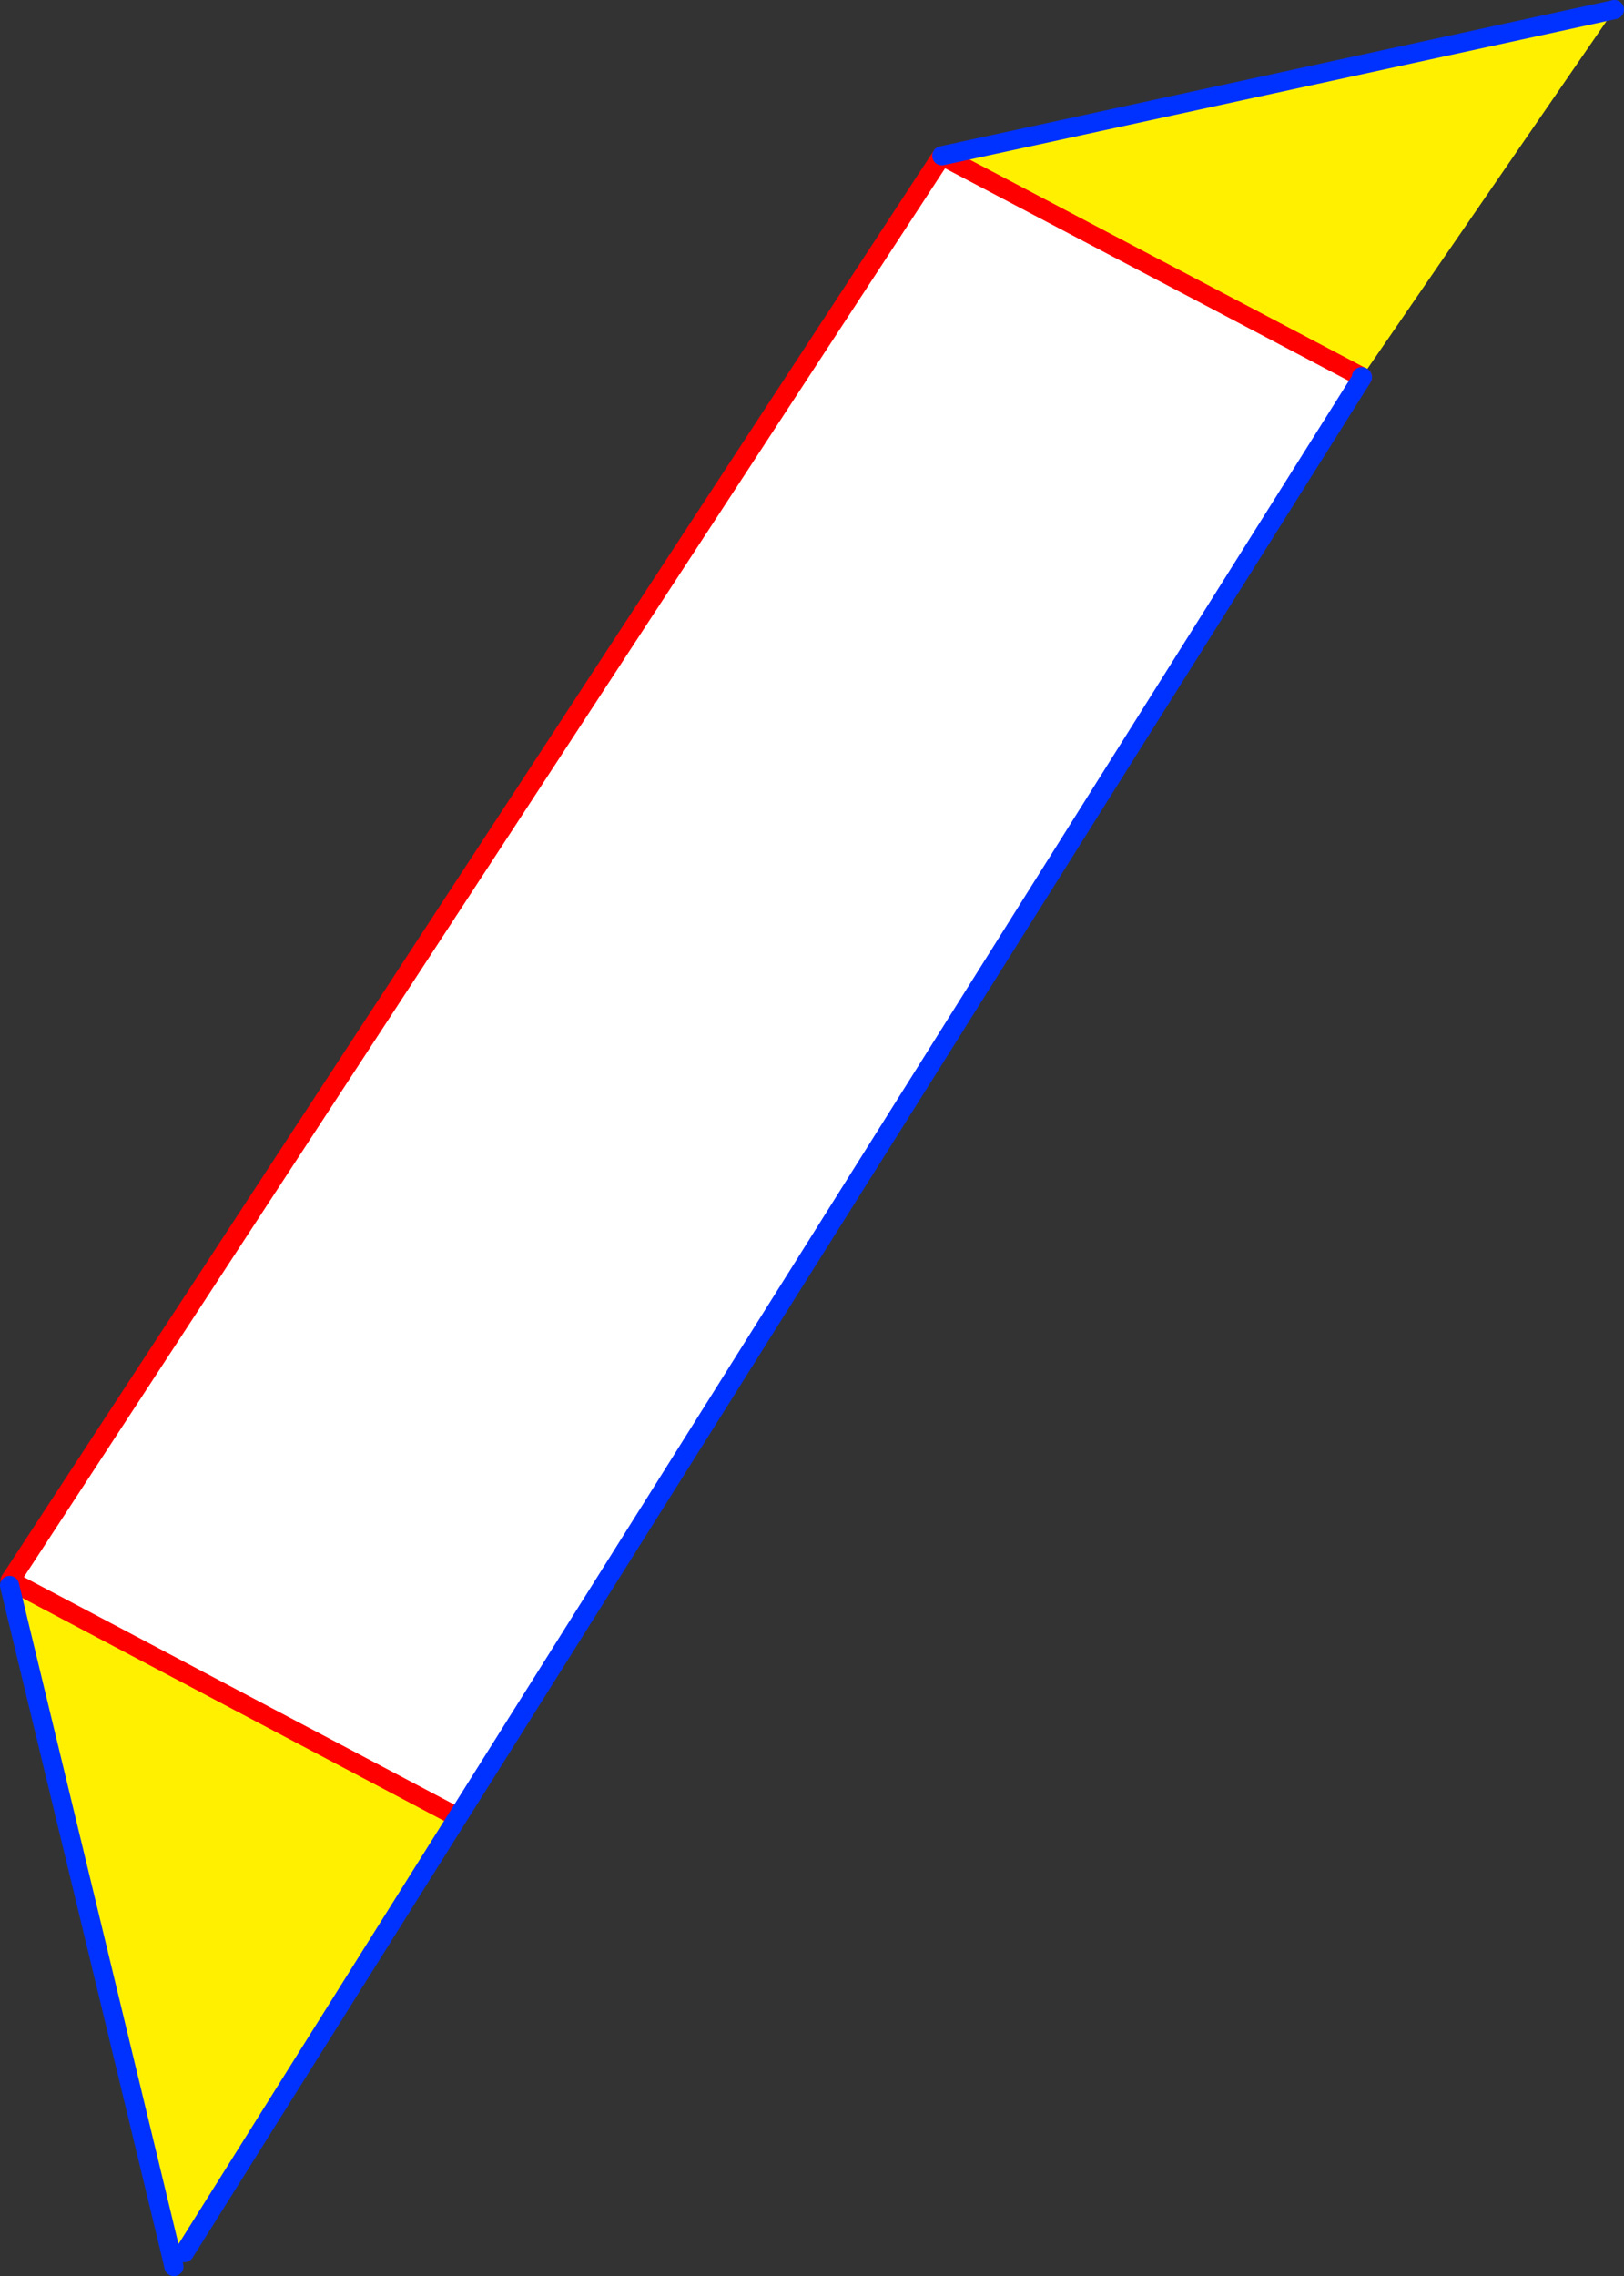 <?xml version="1.0" encoding="UTF-8" standalone="no"?>
<svg xmlns:xlink="http://www.w3.org/1999/xlink" height="237.45px" width="169.5px" xmlns="http://www.w3.org/2000/svg">
  <rect width="100%" height="100%" fill="#333333" stroke="none"/>
  <g transform="matrix(1.0, 0.0, 0.0, 1.0, -204.0, -100.2)">
    <path d="M251.75 289.8 L223.25 335.2 221.9 335.55 205.0 265.6 205.25 265.2 251.25 289.5 251.75 289.8 M346.15 139.5 L346.1 139.5 302.3 116.45 372.5 101.2 346.15 139.5" fill="#fff000" fill-rule="evenodd" stroke="none"/>
    <path d="M346.1 139.5 L346.2 139.55 251.75 289.8 251.25 289.5 205.25 265.2 205.05 265.1 302.3 116.45 346.1 139.5" fill="#ffffff" fill-rule="evenodd" stroke="none"/>
    <path d="M346.1 139.5 L346.2 139.55 M302.3 116.45 L346.1 139.5 M251.25 289.5 L205.25 265.2 205.05 265.1 302.3 116.45" fill="none" stroke="#ff0000" stroke-linecap="round" stroke-linejoin="round" stroke-width="2.0"/>
    <path d="M346.2 139.55 L251.75 289.8 223.25 335.2 M221.9 335.55 L222.15 336.65 M346.1 139.5 L346.15 139.5 M372.5 101.2 L302.3 116.45 M205.0 265.6 L221.9 335.55" fill="none" stroke="#0032ff" stroke-linecap="round" stroke-linejoin="round" stroke-width="2.0"/>
  </g>
</svg>
